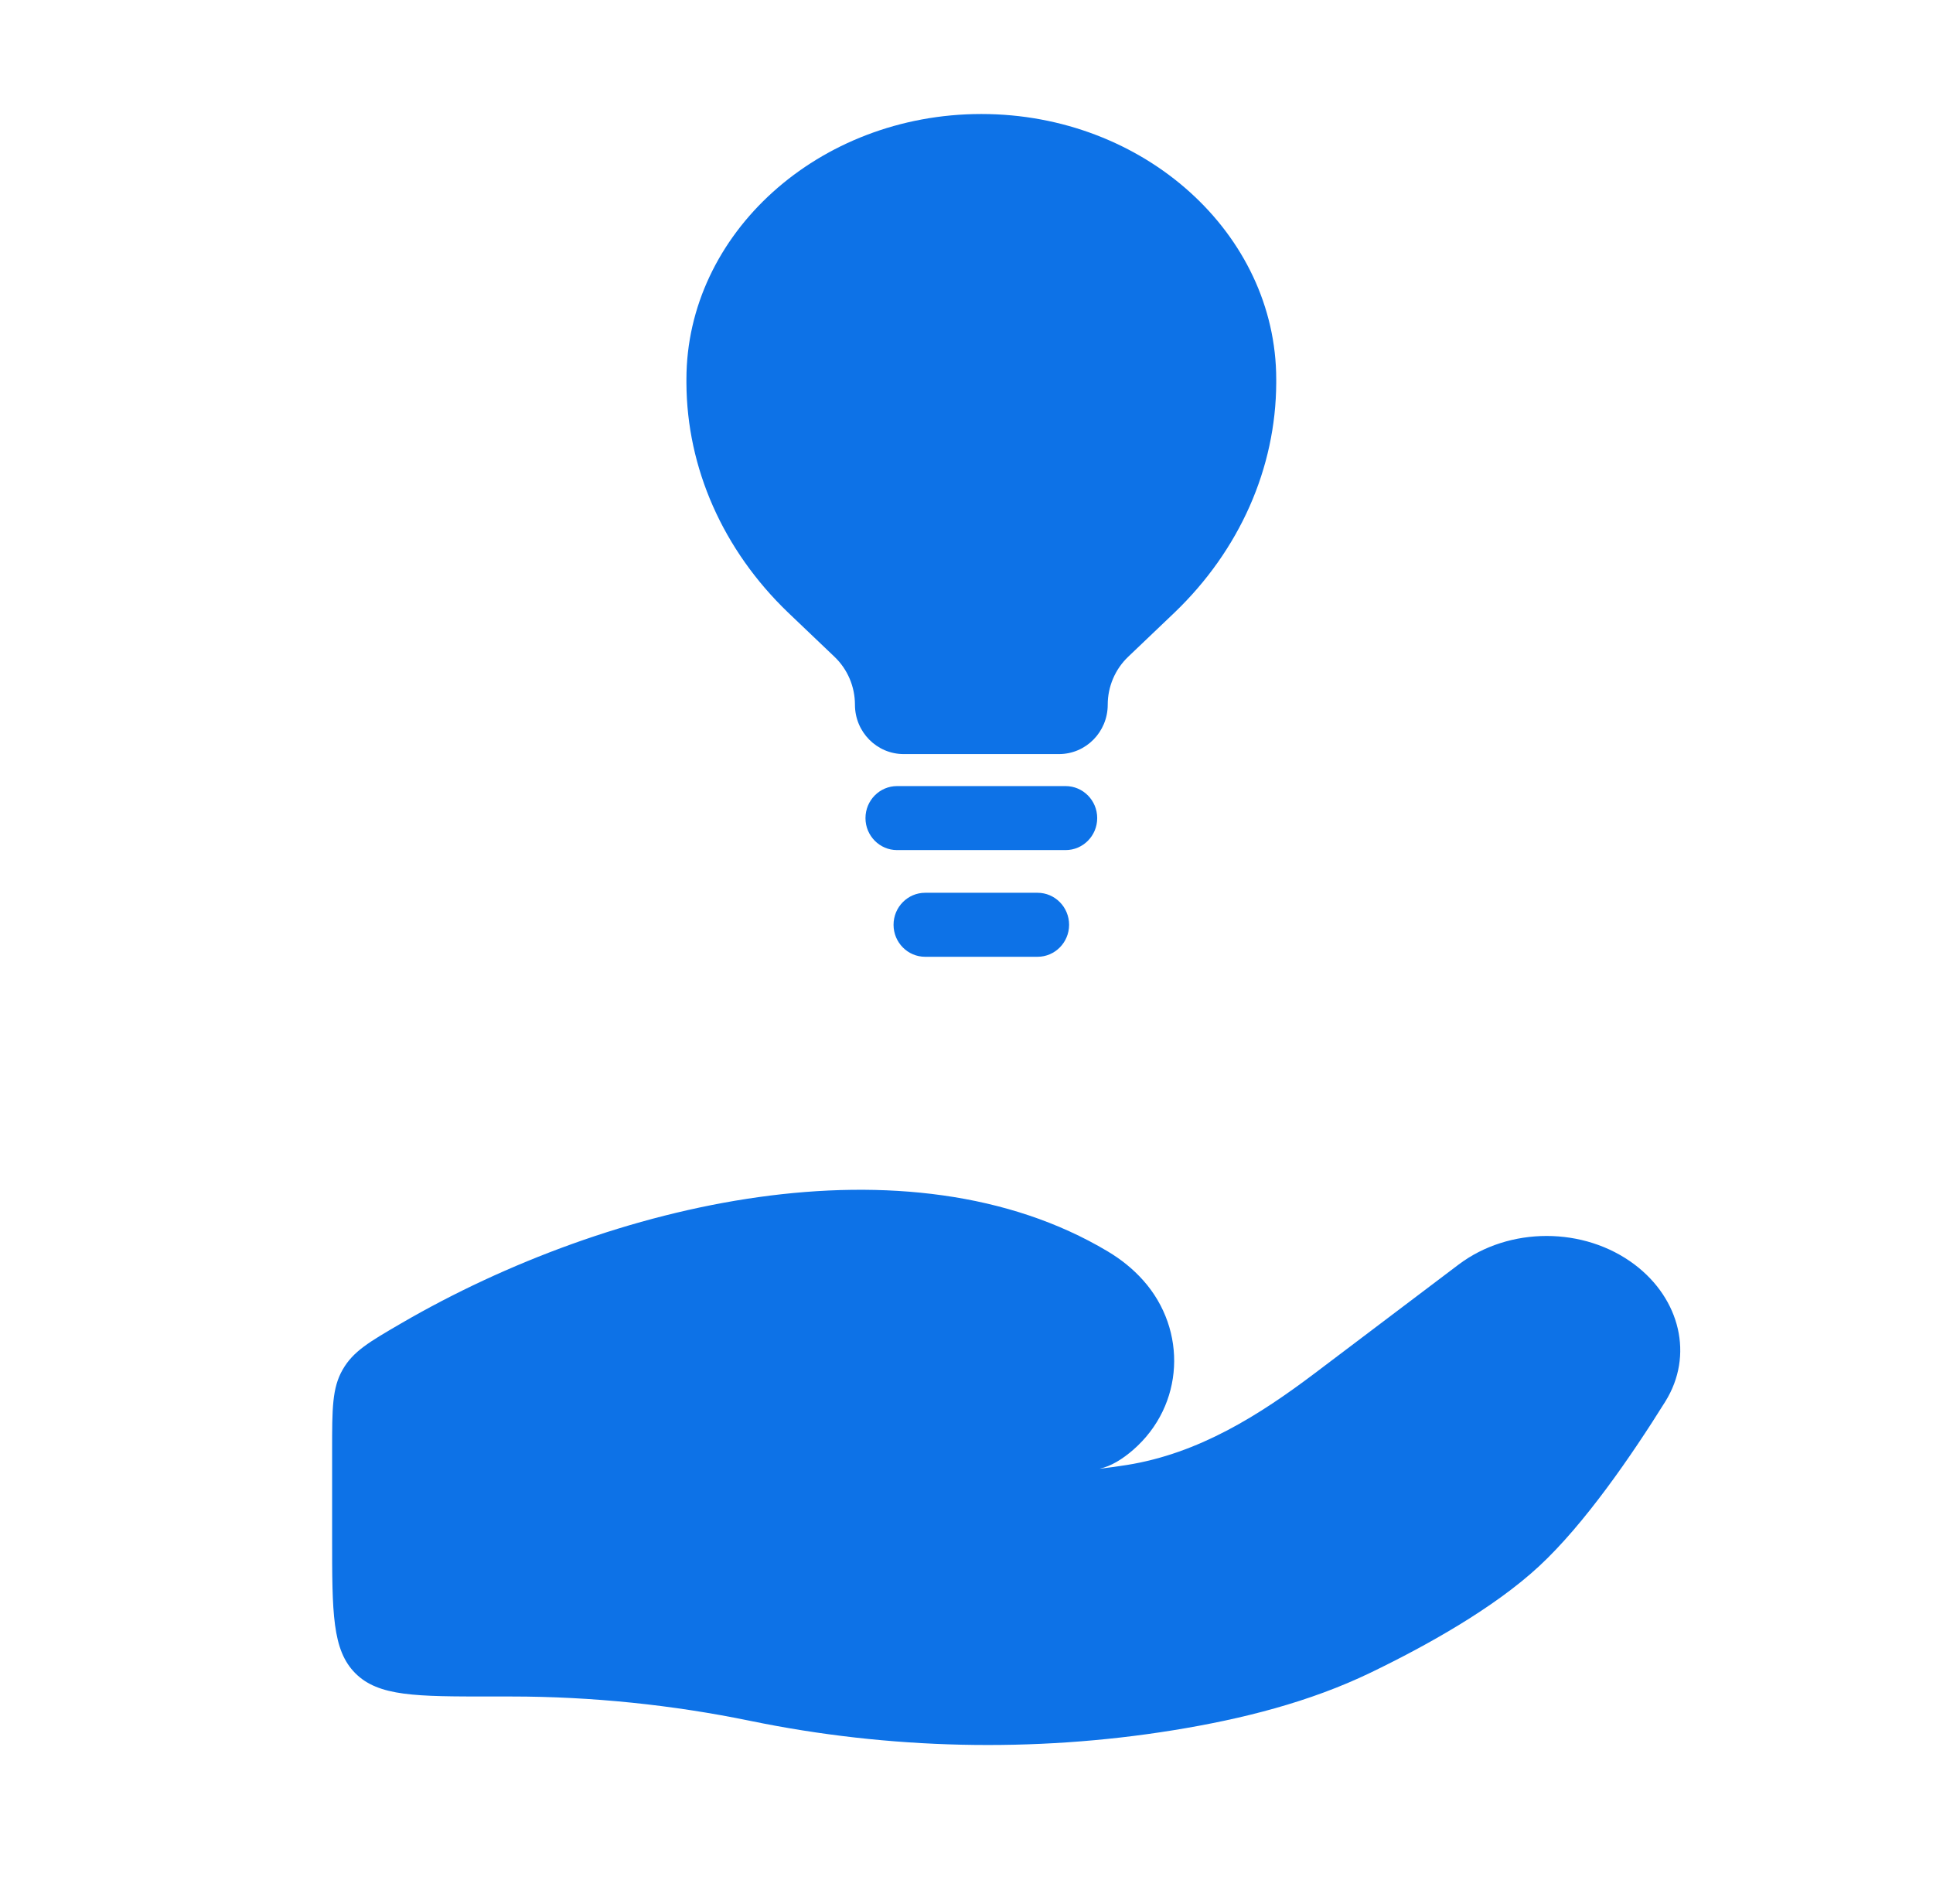 <svg width="65" height="64" viewBox="0 0 65 64" fill="none" xmlns="http://www.w3.org/2000/svg">
<path fill-rule="evenodd" clip-rule="evenodd" d="M29.103 27.504C29.103 26.91 29.579 26.428 30.165 26.428H35.832C36.419 26.428 36.895 26.91 36.895 27.504C36.895 28.098 36.419 28.58 35.832 28.58H30.165C29.579 28.58 29.103 28.098 29.103 27.504ZM30.047 31.091C30.047 30.497 30.523 30.015 31.11 30.015H34.888C35.474 30.015 35.95 30.497 35.95 31.091C35.95 31.685 35.474 32.167 34.888 32.167H31.11C30.523 32.167 30.047 31.685 30.047 31.091Z" fill="#0D72E7"/>
<path d="M26.497 20.59L28.061 22.081C28.5 22.499 28.749 23.082 28.749 23.692C28.749 24.609 29.483 25.352 30.388 25.352H35.61C36.515 25.352 37.249 24.609 37.249 23.692C37.249 23.082 37.498 22.499 37.936 22.081L39.5 20.59C41.684 18.493 42.903 15.738 42.915 12.874L42.915 12.754C42.915 7.86 38.475 3.833 32.999 3.833C27.522 3.833 23.082 7.86 23.082 12.754L23.082 12.874C23.094 15.738 24.314 18.493 26.497 20.59Z" fill="#0D72E7"/>
<path d="M17.195 57.036H16.501C13.987 57.036 12.73 57.036 11.949 56.255C11.168 55.474 11.168 54.217 11.168 51.702V48.737C11.168 47.355 11.168 46.663 11.523 46.046C11.878 45.428 12.414 45.117 13.486 44.493C20.54 40.391 30.559 38.081 37.245 42.069C37.695 42.337 38.099 42.66 38.444 43.048C39.932 44.72 39.824 47.243 38.109 48.74C37.746 49.056 37.36 49.296 36.972 49.379C37.291 49.342 37.597 49.3 37.889 49.253C40.32 48.865 42.36 47.567 44.228 46.156L49.047 42.515C50.746 41.232 53.267 41.232 54.967 42.515C56.496 43.67 56.964 45.572 55.997 47.122C54.869 48.93 53.28 51.243 51.754 52.656C50.227 54.071 47.952 55.334 46.095 56.231C44.037 57.224 41.765 57.796 39.453 58.17C34.765 58.929 29.879 58.813 25.238 57.857C22.615 57.316 19.89 57.036 17.195 57.036Z" fill="#0D72E7"/>
</svg>

